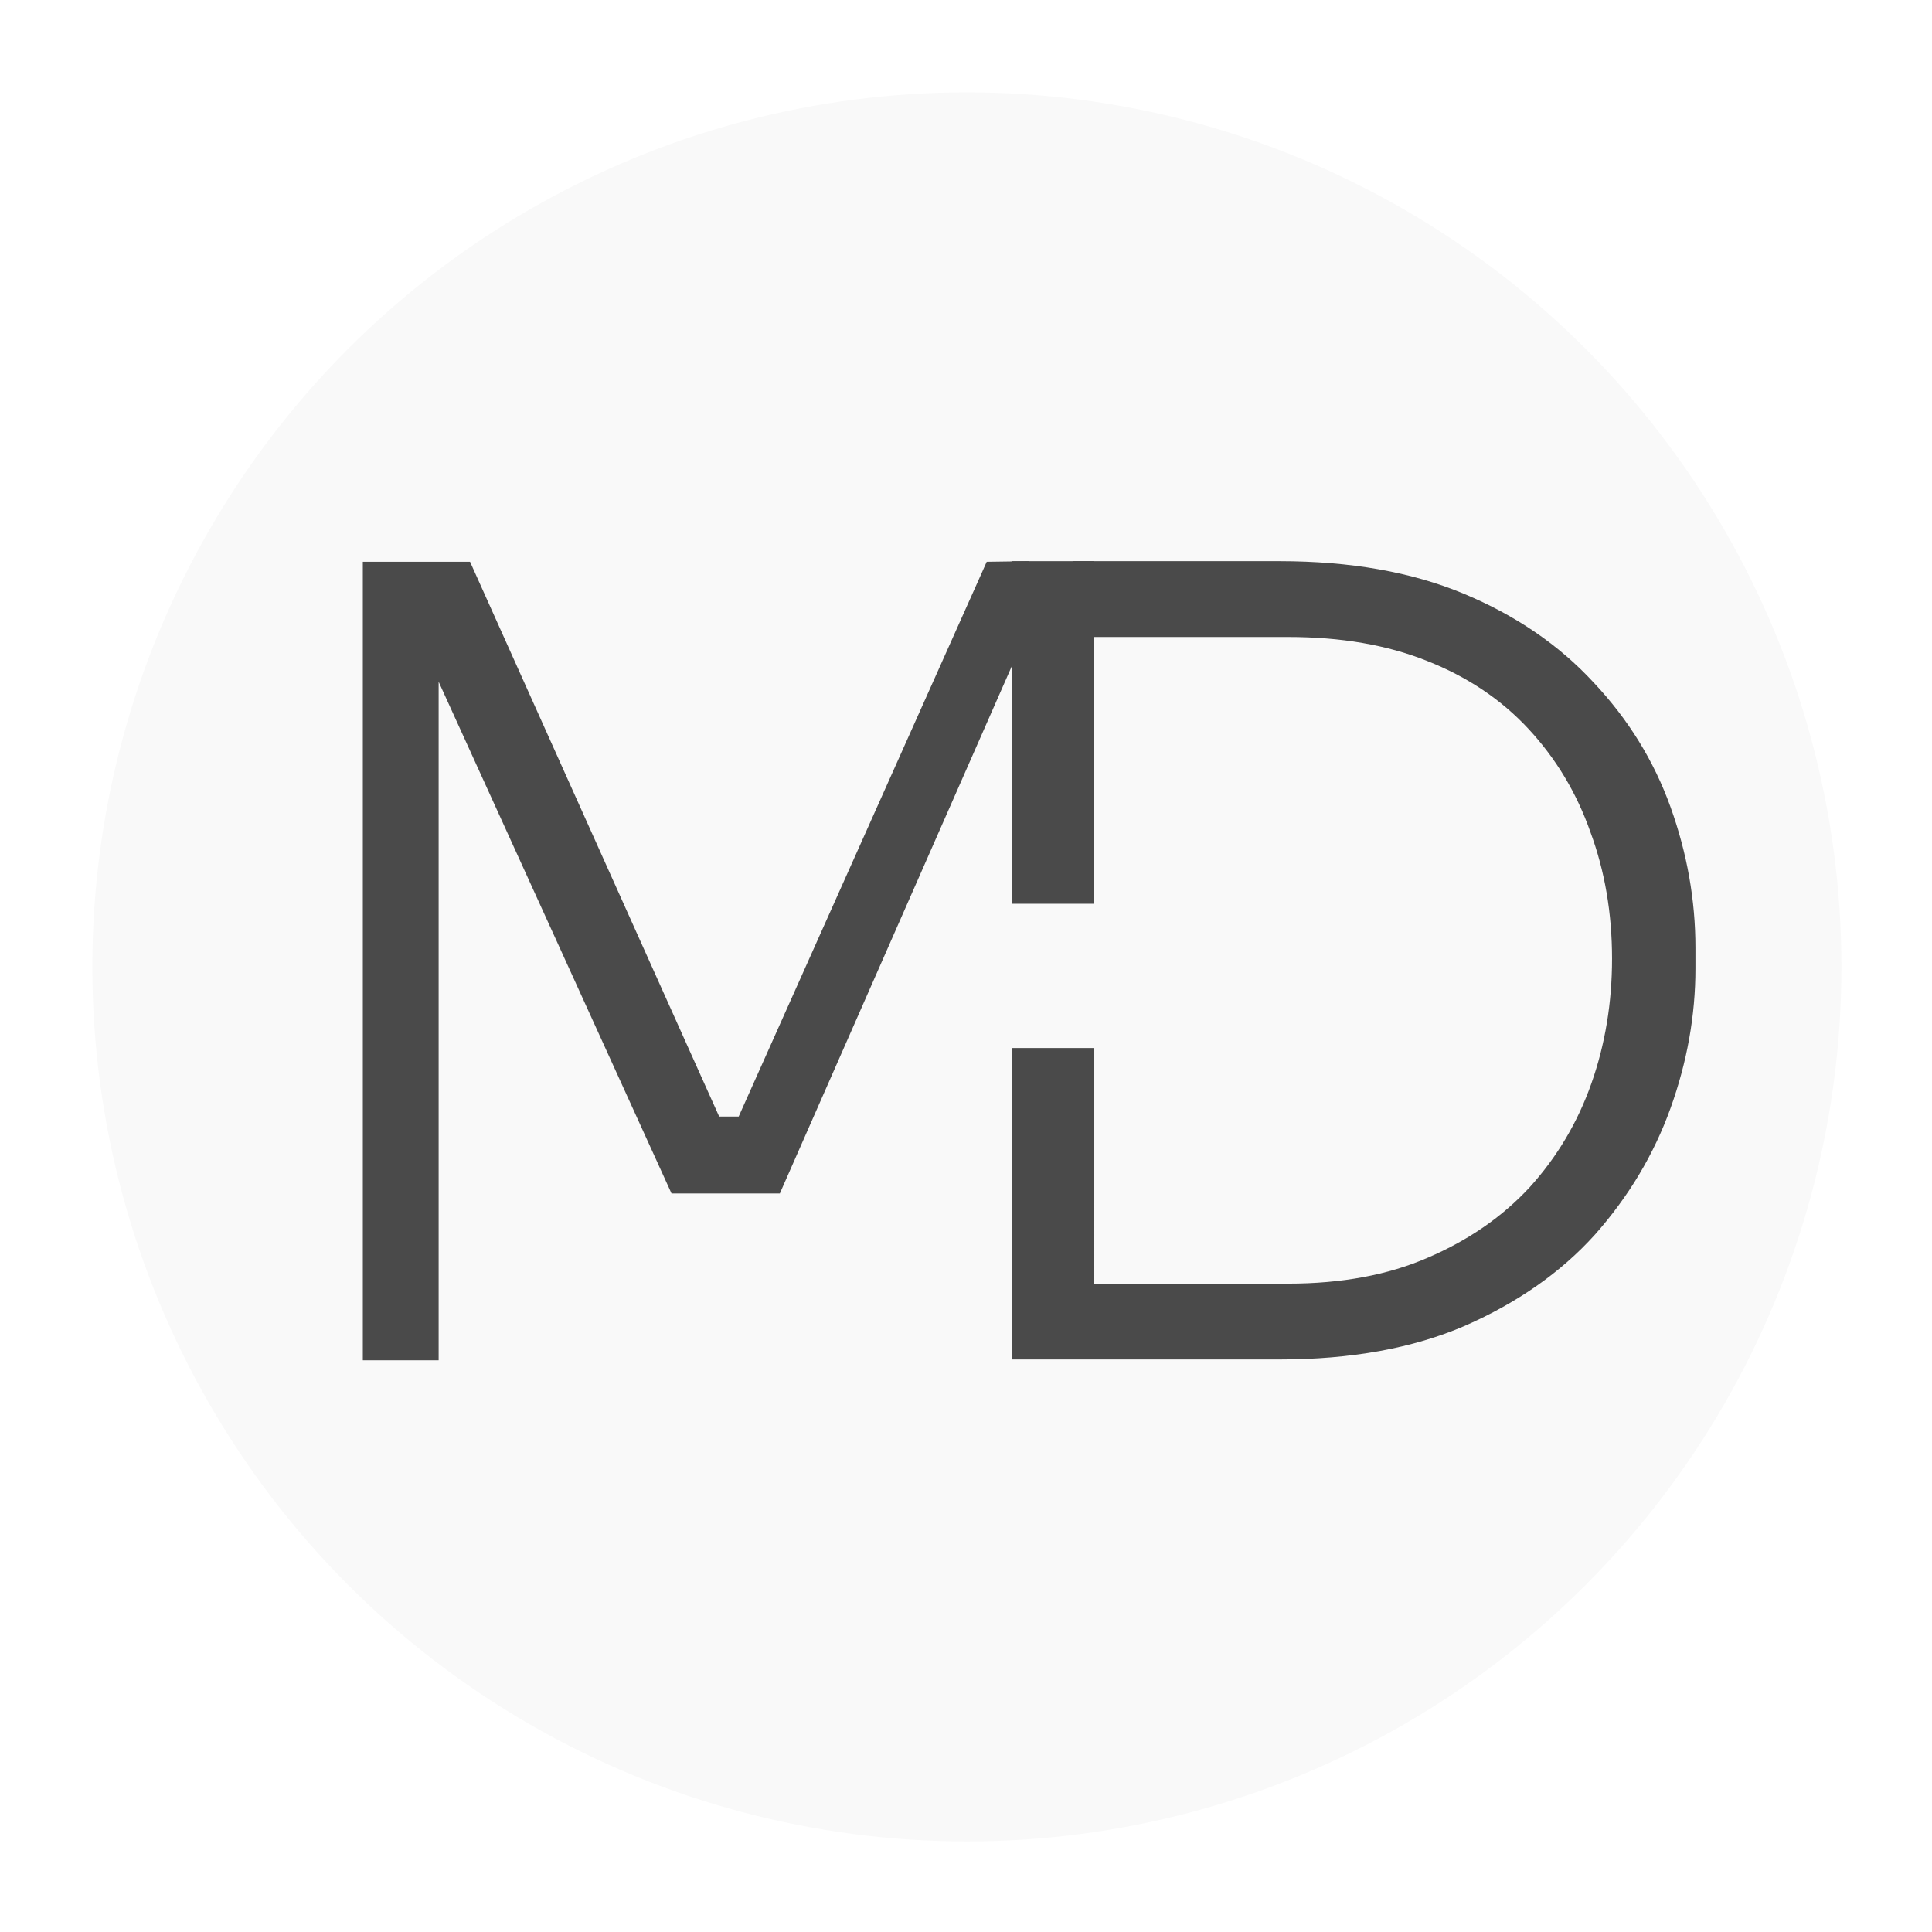 <?xml version="1.0" encoding="UTF-8"?> <svg xmlns="http://www.w3.org/2000/svg" width="338" height="338" viewBox="0 0 338 338" fill="none"><g filter="url(#filter0_d_30_3)"><circle cx="166" cy="166" r="153" fill="#F9F9F9"></circle><path d="M60.32 234.821V95.127H79.08L122.664 192.184H126.075L169.47 95.127L176.888 95.021V112.488L174.208 112.595L133.276 205.638H114.326L72.068 112.784L73.584 112.595V234.821H60.32Z" fill="#4A4A4A"></path><path d="M186.637 234.68V221.415H222.208C231.557 221.415 239.705 219.899 246.654 216.867C253.728 213.836 259.666 209.73 264.466 204.55C269.267 199.244 272.867 193.18 275.268 186.358C277.668 179.536 278.868 172.272 278.868 164.566C278.868 156.607 277.605 149.217 275.078 142.395C272.678 135.573 269.077 129.572 264.277 124.393C259.476 119.213 253.539 115.234 246.464 112.454C239.516 109.675 231.431 108.285 222.208 108.285H184.498V95.021H220.692C233.073 95.021 243.811 96.916 252.907 100.706C262.003 104.496 269.583 109.675 275.647 116.244C281.711 122.687 286.195 129.951 289.101 138.037C292.007 146.122 293.459 154.333 293.459 162.671V166.272C293.459 174.483 292.007 182.632 289.101 190.717C286.195 198.802 281.774 206.192 275.836 212.888C269.899 219.457 262.319 224.763 253.097 228.806C244.001 232.722 233.199 234.68 220.692 234.68H186.637ZM173.887 234.68L173.887 180.196H188.289L188.288 234.68H173.887Z" fill="#4A4A4A"></path><path d="M173.887 95.021L173.887 154.959H188.288L188.288 95.021H173.887Z" fill="#4A4A4A"></path></g><defs><filter id="filter0_d_30_3" x="0.381" y="0.381" width="337.546" height="337.546" filterUnits="userSpaceOnUse" color-interpolation-filters="sRGB"><feFlood flood-opacity="0" result="BackgroundImageFix"></feFlood><feColorMatrix in="SourceAlpha" type="matrix" values="0 0 0 0 0 0 0 0 0 0 0 0 0 0 0 0 0 0 127 0" result="hardAlpha"></feColorMatrix><feOffset dx="3.155" dy="3.155"></feOffset><feGaussianBlur stdDeviation="7.887"></feGaussianBlur><feComposite in2="hardAlpha" operator="out"></feComposite><feColorMatrix type="matrix" values="0 0 0 0 0 0 0 0 0 0 0 0 0 0 0 0 0 0 0.12 0"></feColorMatrix><feBlend mode="normal" in2="BackgroundImageFix" result="effect1_dropShadow_30_3"></feBlend><feBlend mode="normal" in="SourceGraphic" in2="effect1_dropShadow_30_3" result="shape"></feBlend></filter></defs></svg> 